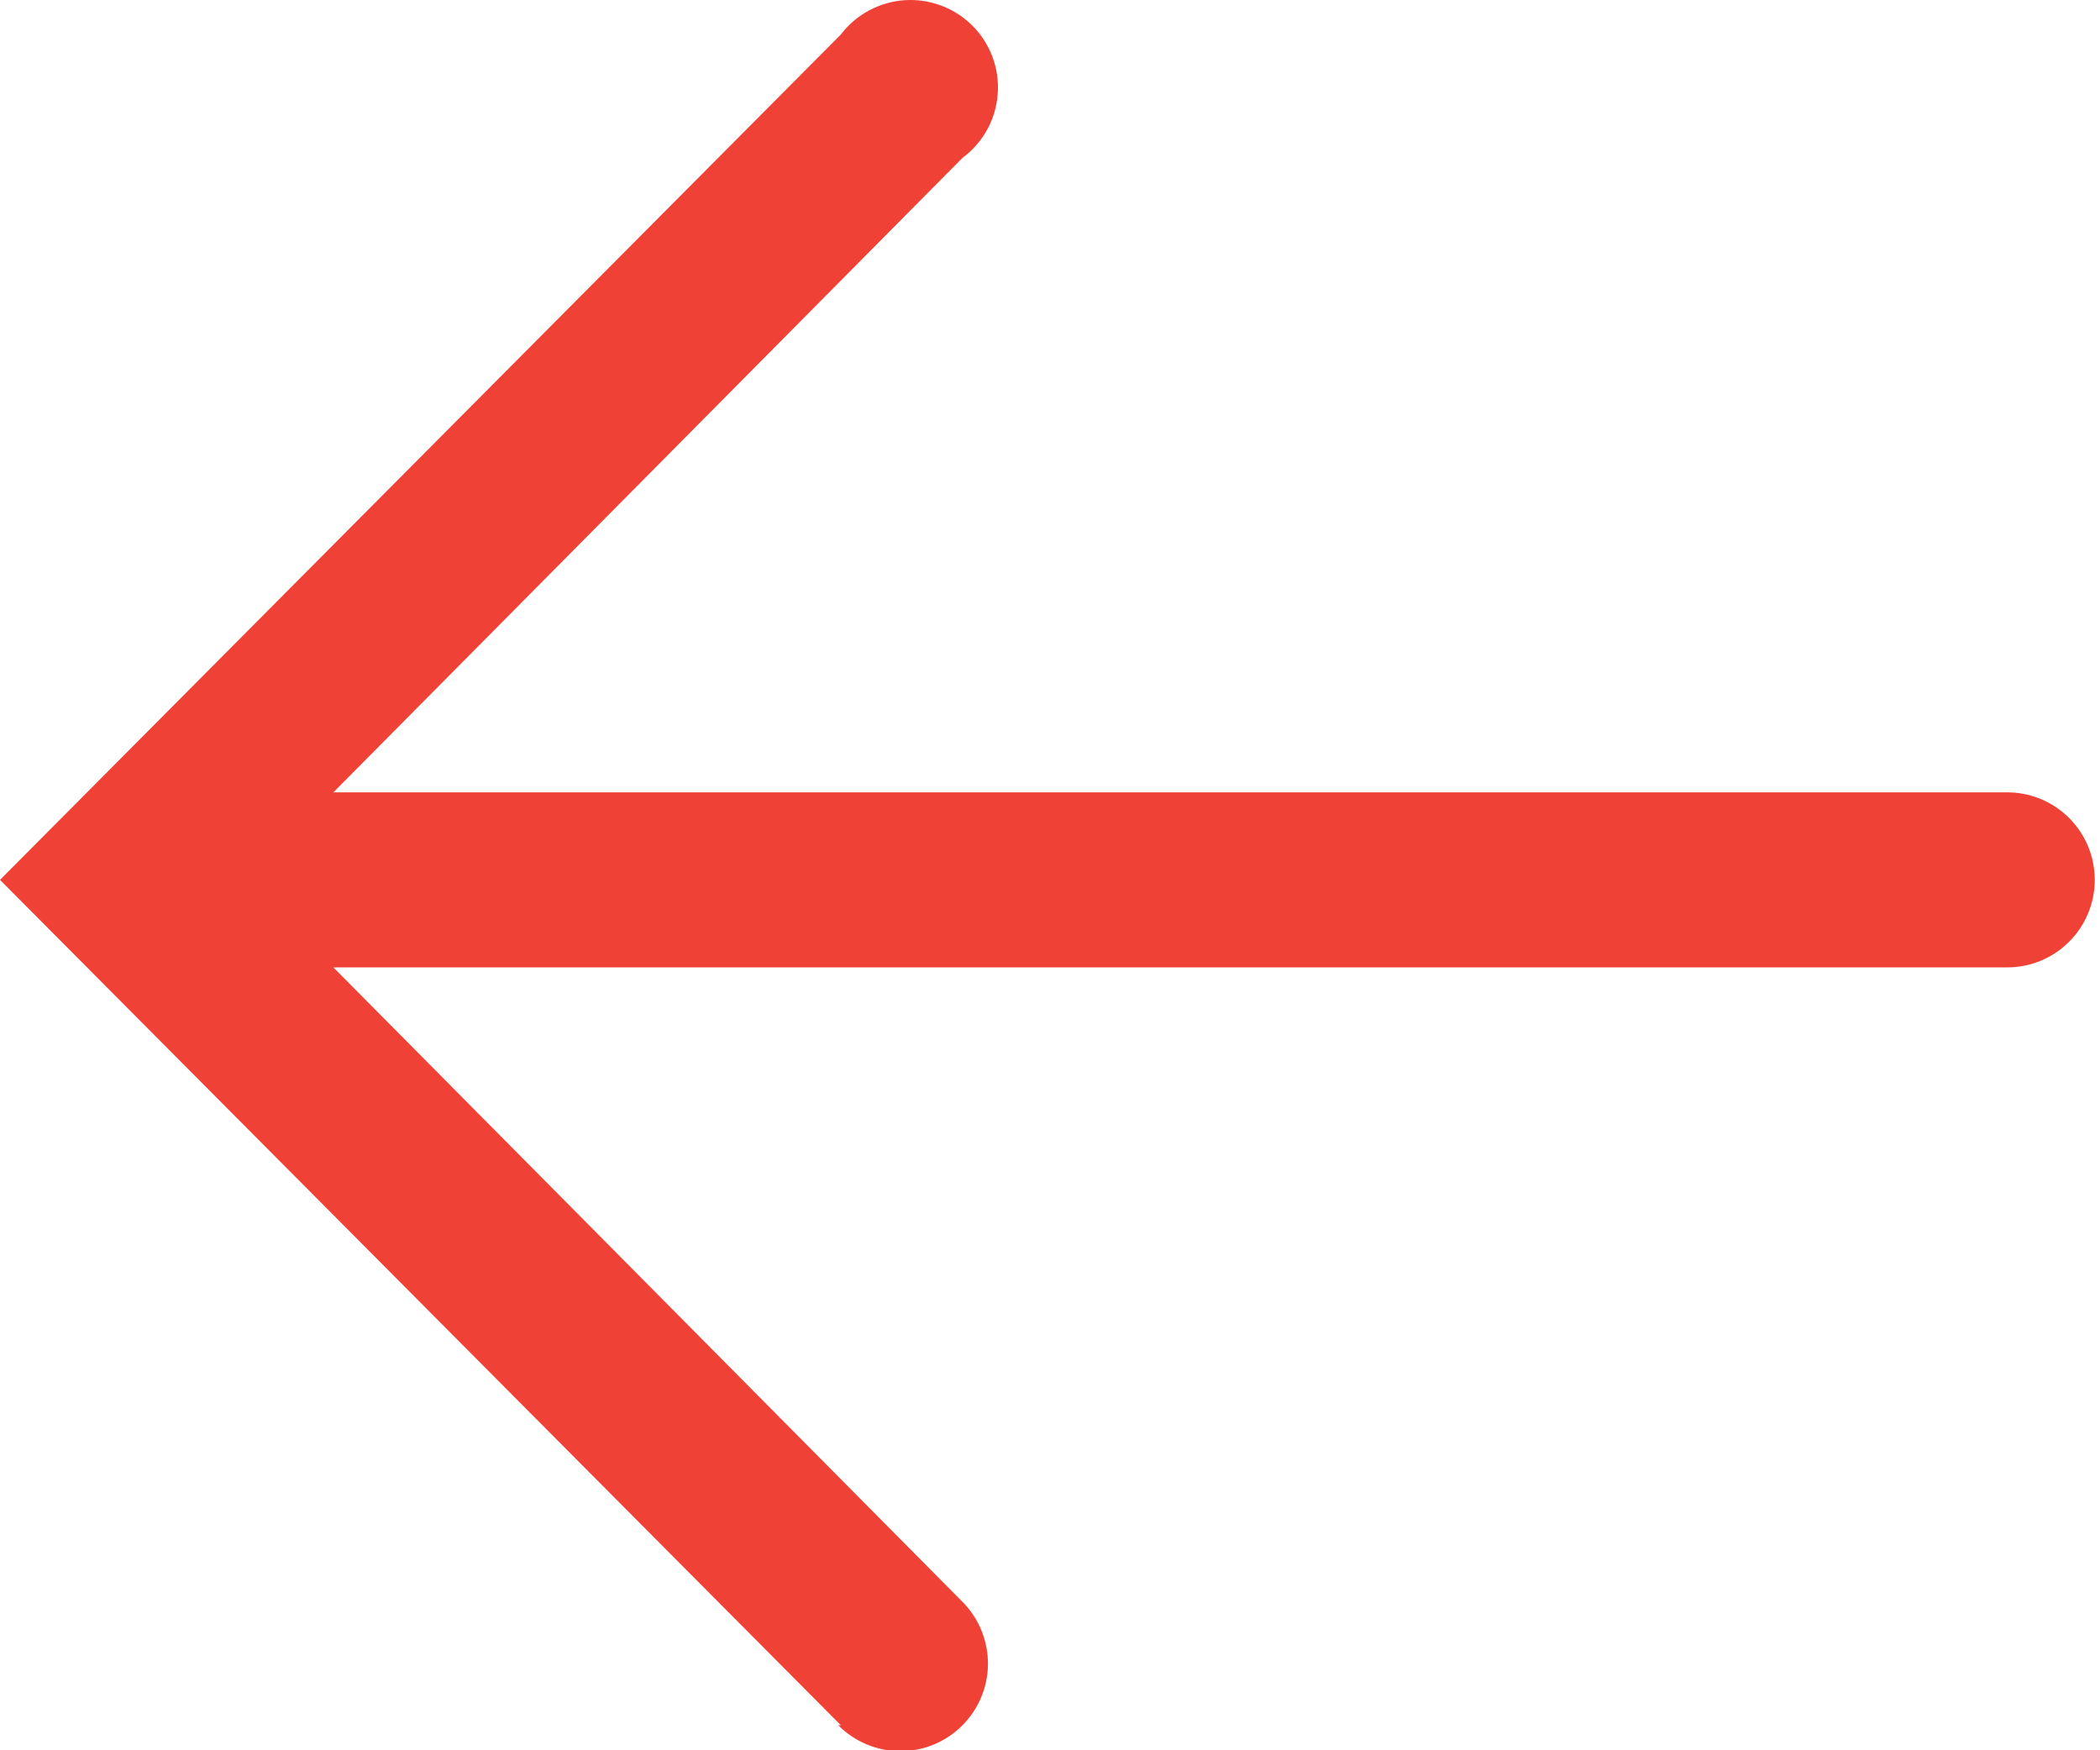 <svg width="24" height="20" viewBox="0 0 24 20" fill="none" xmlns="http://www.w3.org/2000/svg">
<path d="M9.61 19.714L4.39481e-07 10.054L9.61 0.394C9.697 0.28 9.807 0.186 9.933 0.119C10.06 0.051 10.199 0.011 10.342 0.002C10.485 -0.007 10.628 0.015 10.762 0.066C10.896 0.117 11.017 0.196 11.118 0.298C11.218 0.4 11.296 0.522 11.345 0.657C11.394 0.792 11.414 0.935 11.402 1.078C11.391 1.221 11.35 1.36 11.28 1.485C11.211 1.61 11.115 1.719 11 1.804L3.81 9.054L22.94 9.054C23.205 9.054 23.46 9.16 23.647 9.347C23.835 9.535 23.94 9.789 23.94 10.054C23.94 10.319 23.835 10.574 23.647 10.761C23.46 10.949 23.205 11.054 22.94 11.054L3.81 11.054L11 18.304C11.187 18.492 11.291 18.747 11.291 19.013C11.29 19.278 11.183 19.532 10.995 19.719C10.807 19.906 10.552 20.011 10.287 20.01C10.021 20.009 9.767 19.902 9.58 19.714L9.61 19.714Z" fill="#EF4136"/>
</svg>
